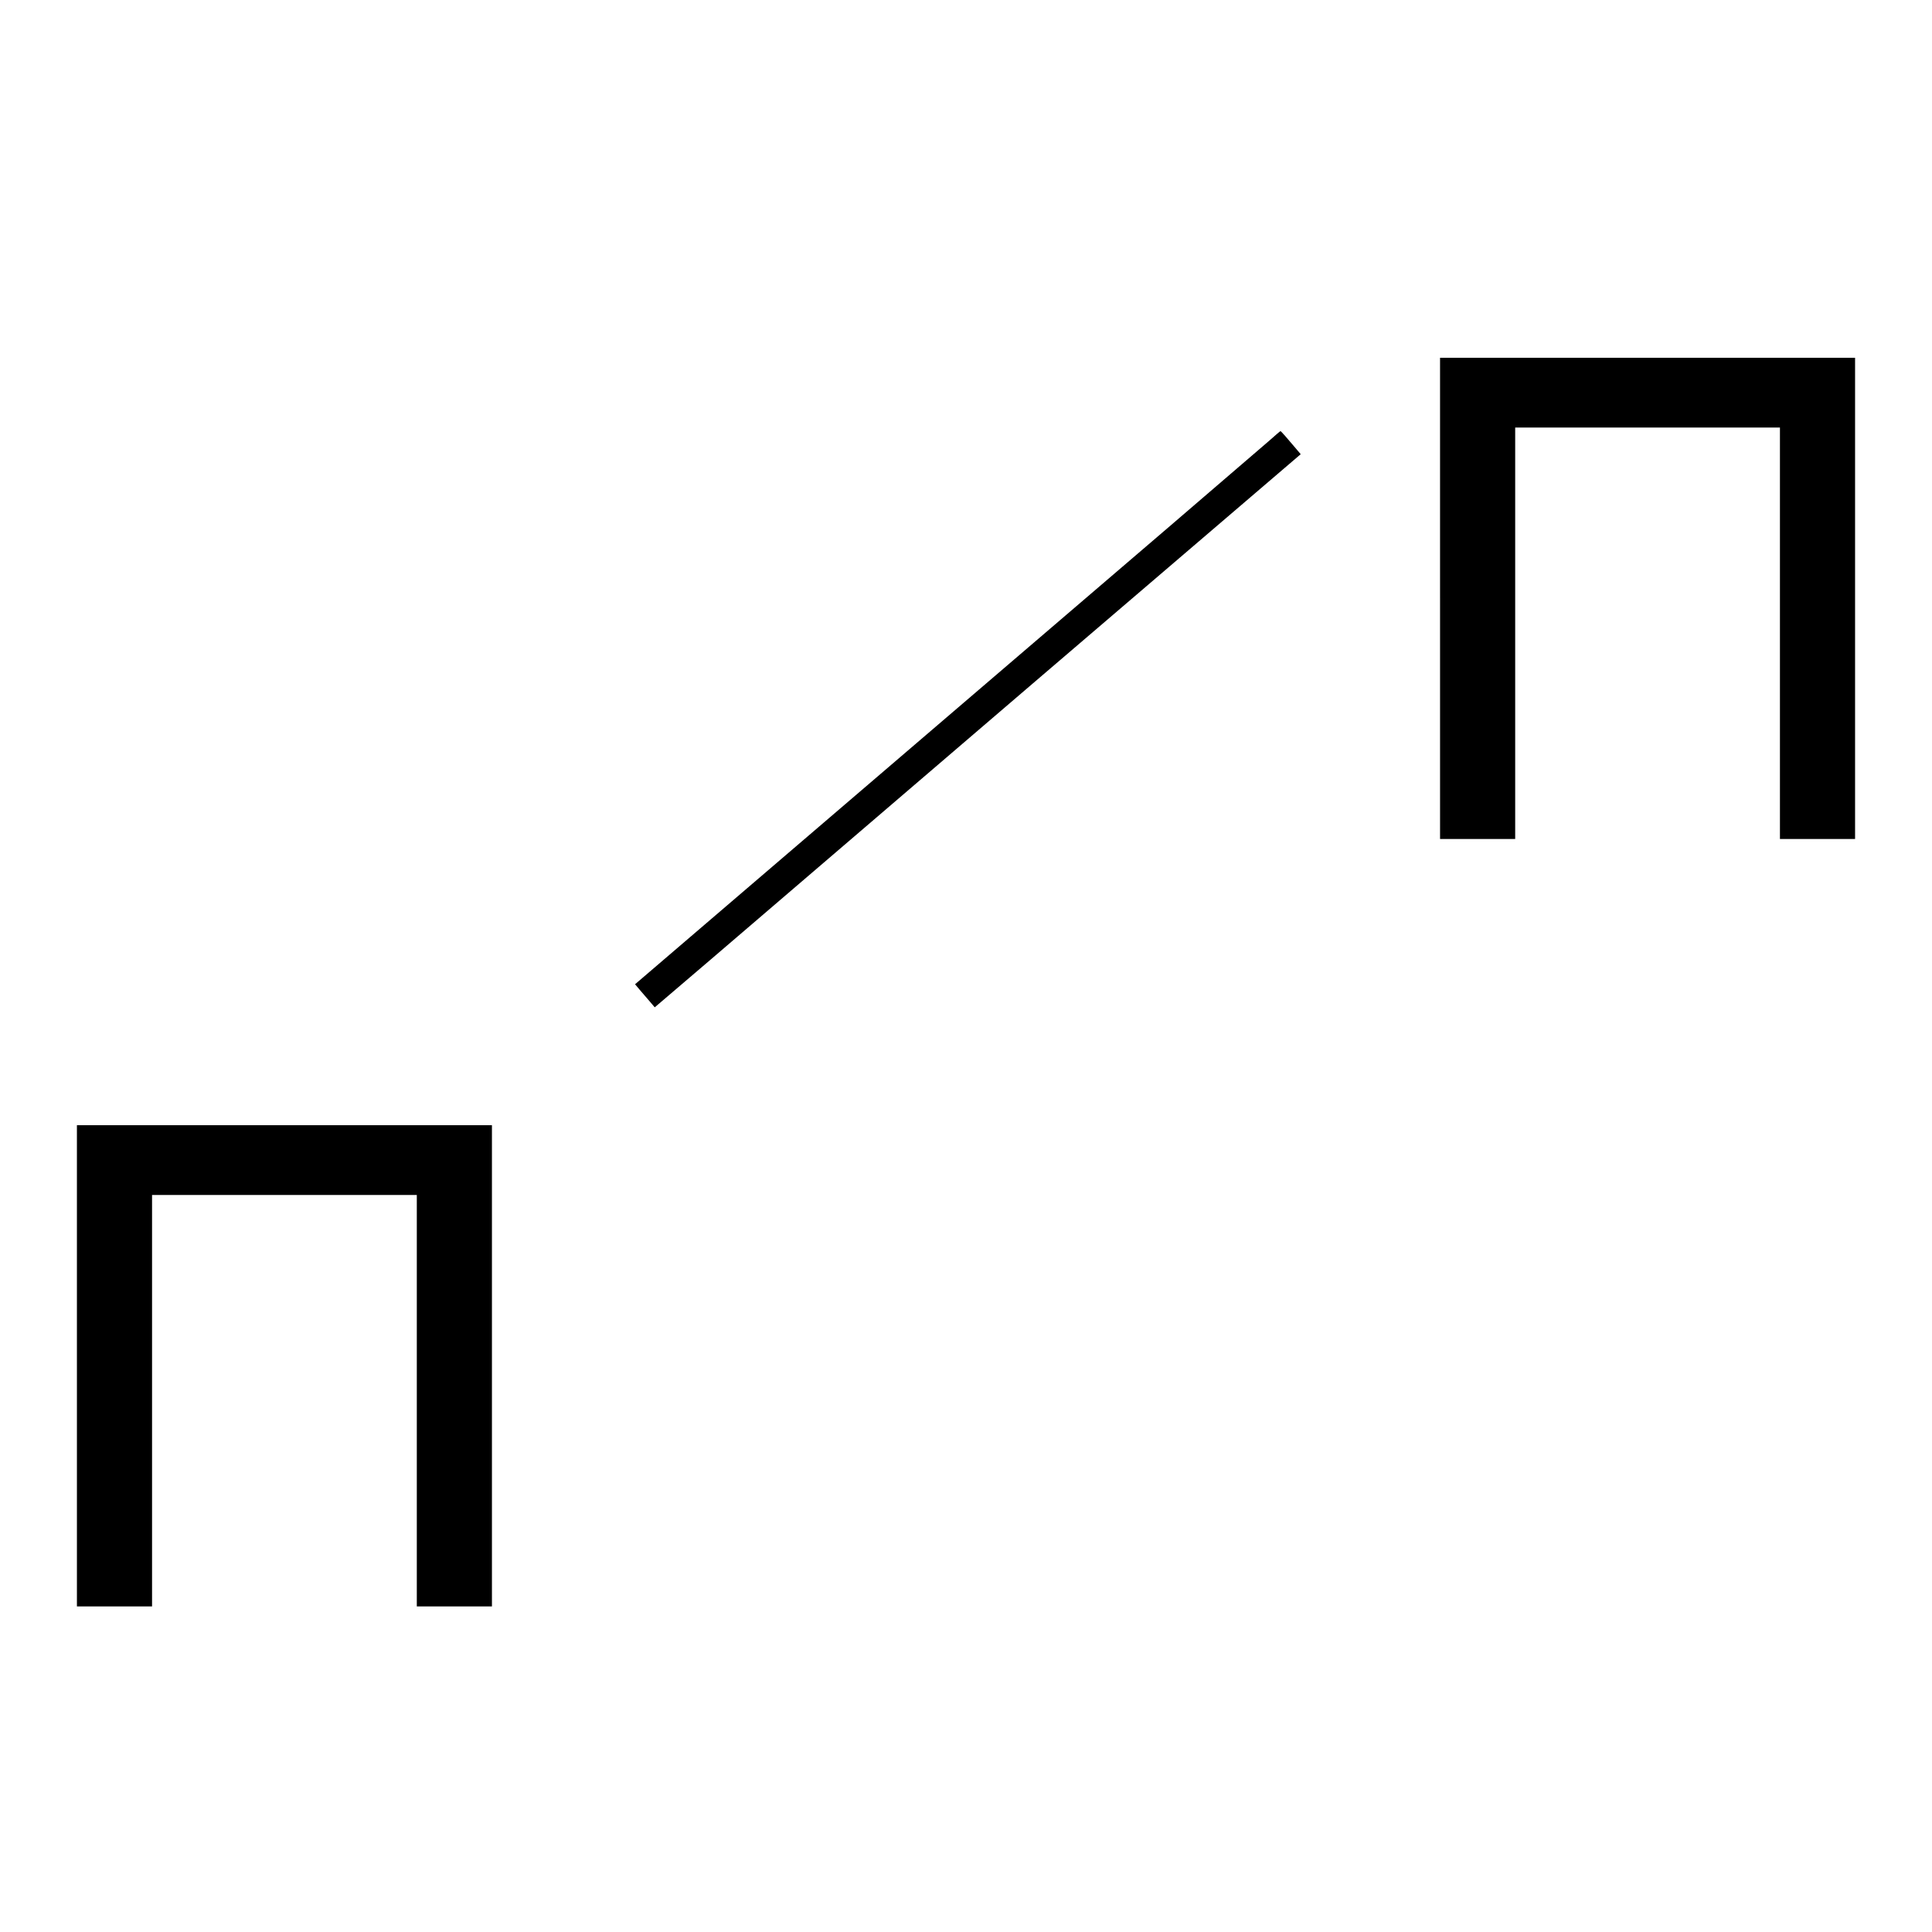 <?xml version="1.0" standalone="no"?>
<!DOCTYPE svg PUBLIC "-//W3C//DTD SVG 20010904//EN"
 "http://www.w3.org/TR/2001/REC-SVG-20010904/DTD/svg10.dtd">
<svg version="1.0" xmlns="http://www.w3.org/2000/svg"
 width="1080pt" height="1080pt" viewBox="0 0 1080 1080"
 preserveAspectRatio="xMidYMid meet">
<g transform="translate(0,1080) scale(0.1,-0.1)"
fill="#000000" stroke="none">
<path d="M8050 7455 l0 -1345 210 0 210 0 0 1150 0 1150 740 0 740 0 0 -1150
0 -1150 210 0 210 0 0 1345 0 1345 -1160 0 -1160 0 0 -1345z"/>
<path d="M7090 8332 c-36 -32 -847 -728 -1803 -1546 l-1737 -1488 26 -31 c15
-18 40 -47 56 -65 l28 -33 308 263 c169 145 981 841 1805 1547 l1498 1282 -27
32 c-47 56 -83 97 -86 97 -2 0 -32 -26 -68 -58z"/>
<path d="M430 3165 l0 -1345 210 0 210 0 0 1150 0 1150 740 0 740 0 0 -1150 0
-1150 210 0 210 0 0 1345 0 1345 -1160 0 -1160 0 0 -1345z"/>
</g>
</svg>
